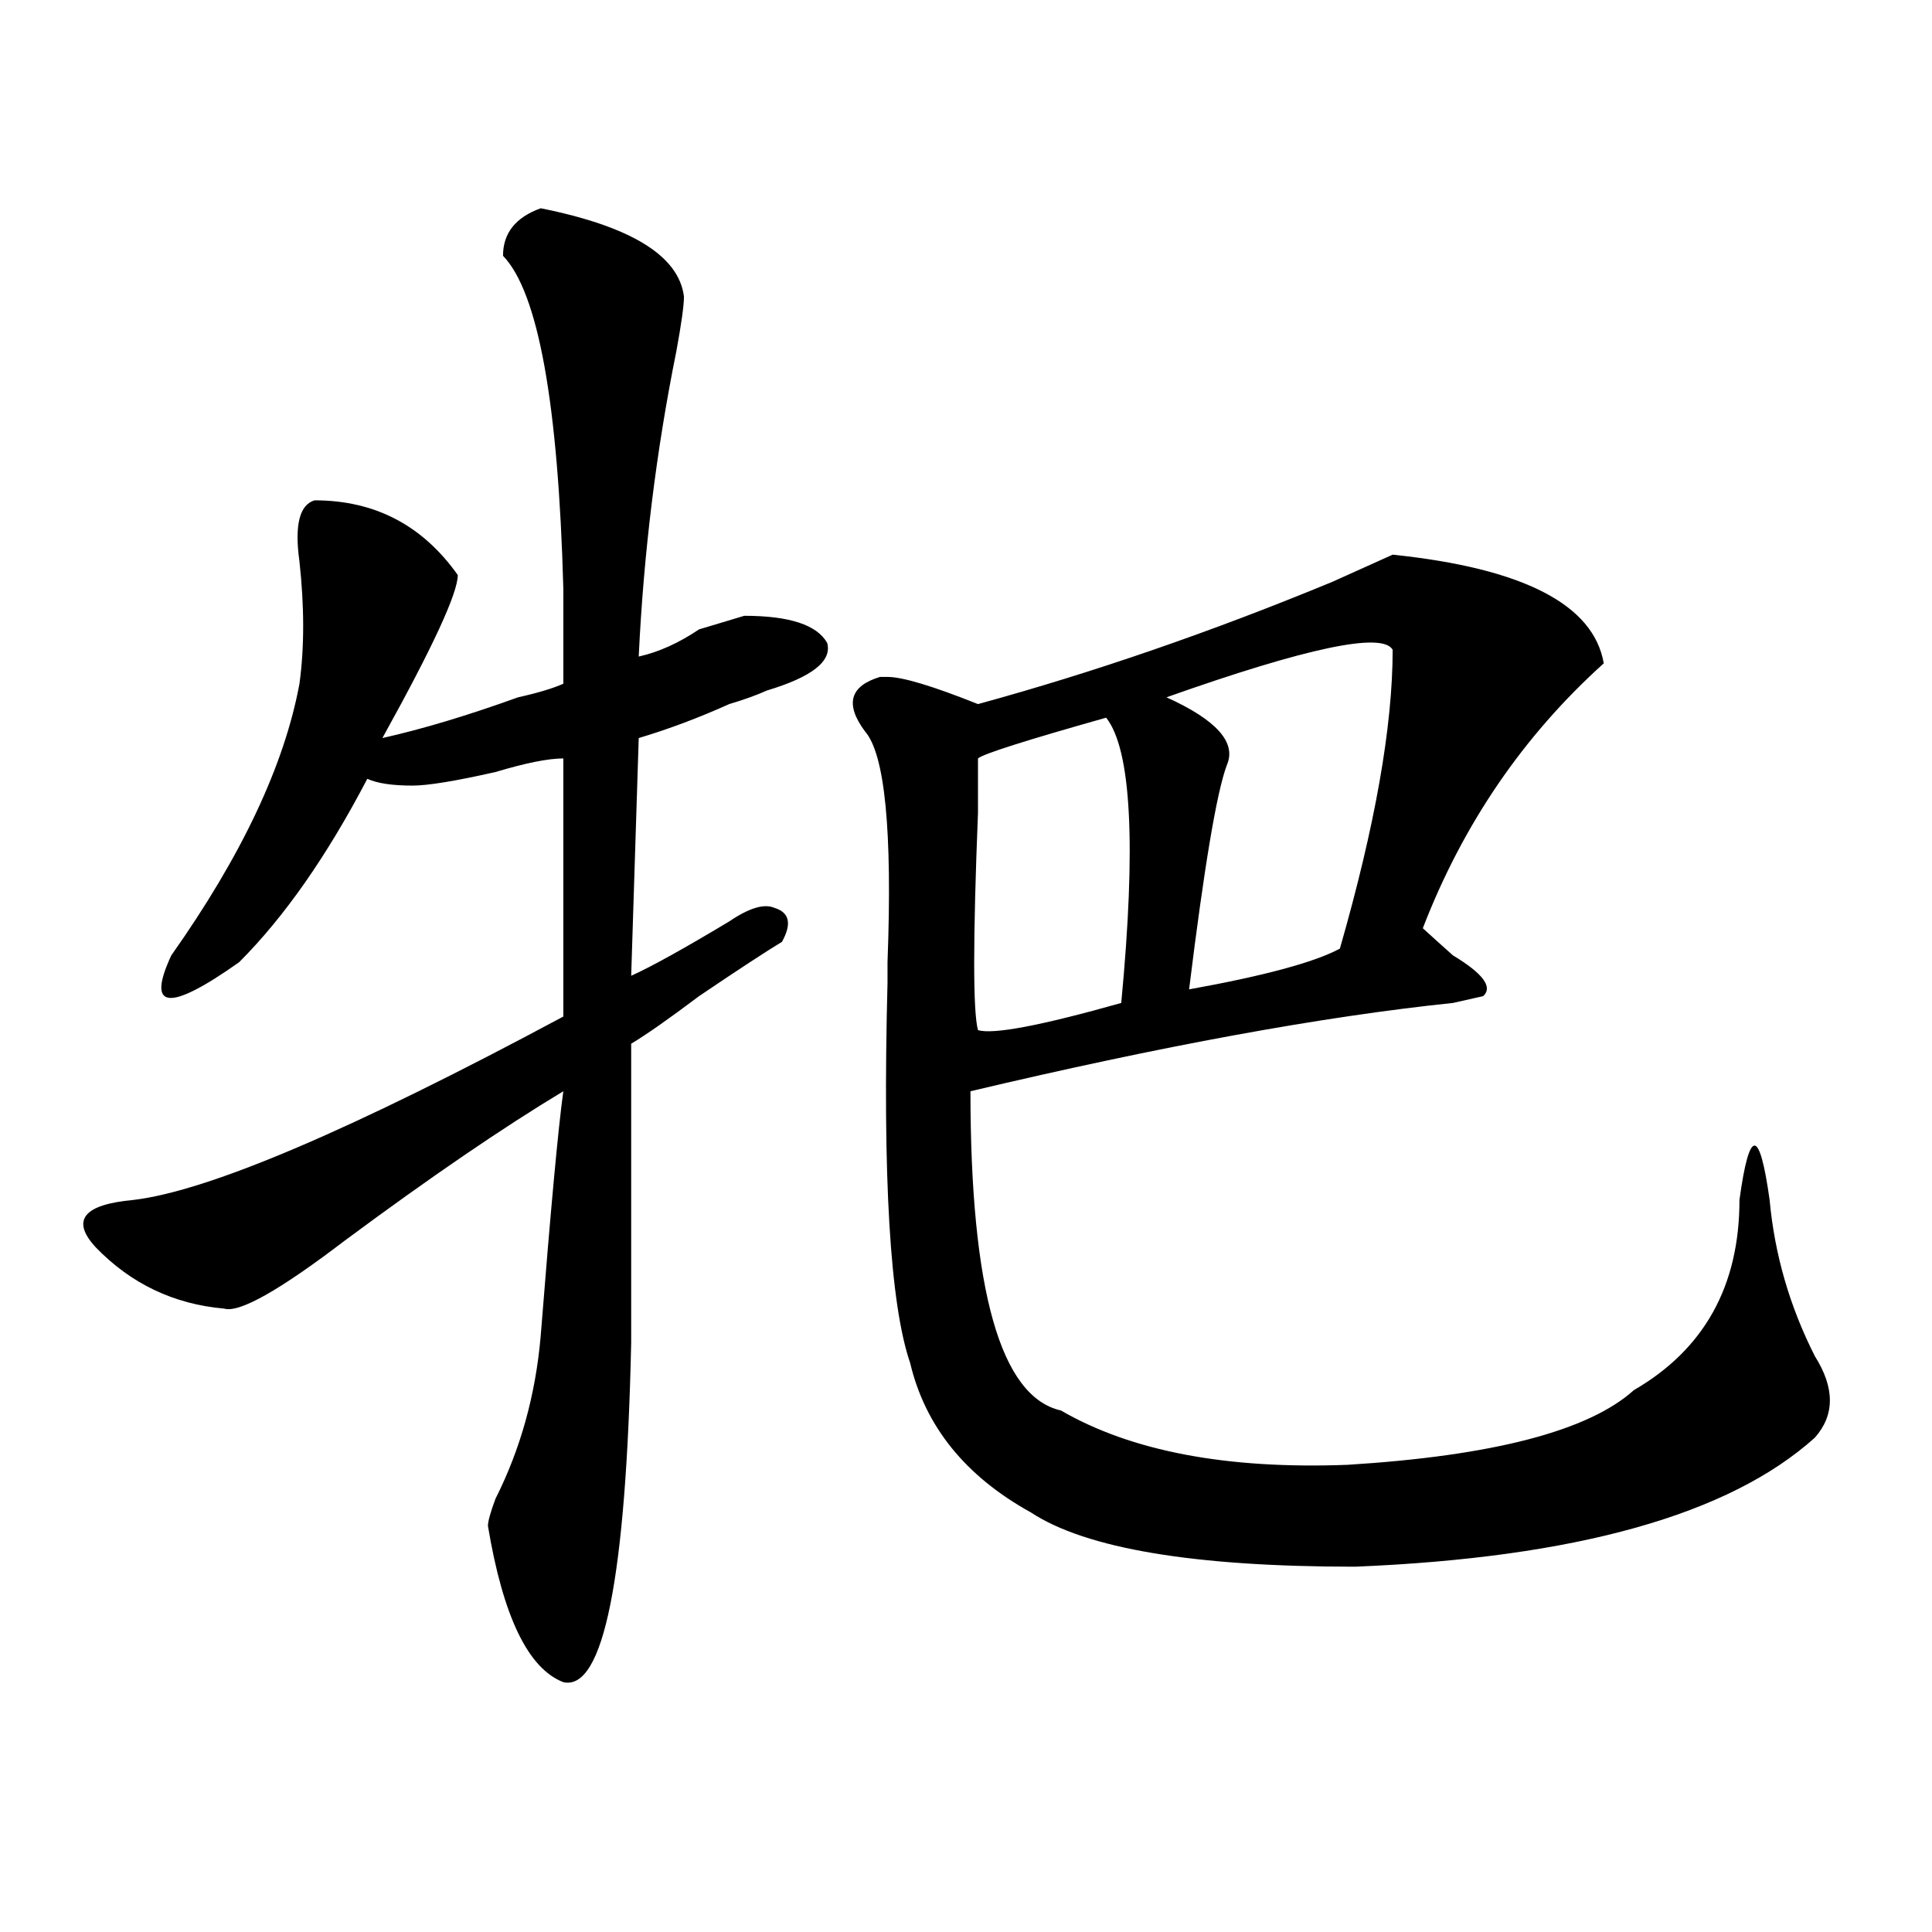 <?xml version="1.0" encoding="utf-8"?>
<!-- Generator: Adobe Illustrator 16.0.0, SVG Export Plug-In . SVG Version: 6.00 Build 0)  -->
<!DOCTYPE svg PUBLIC "-//W3C//DTD SVG 1.1//EN" "http://www.w3.org/Graphics/SVG/1.1/DTD/svg11.dtd">
<svg version="1.1" id="图层_1" xmlns="http://www.w3.org/2000/svg" xmlns:xlink="http://www.w3.org/1999/xlink" x="0px" y="0px"
	 width="1000px" height="1000px" viewBox="0 0 1000 1000" enable-background="new 0 0 1000 1000" xml:space="preserve">
<path d="M279.871,107.797c46.828,9.393,71.522,24.609,74.145,45.703c0,4.724-1.342,14.063-3.902,28.125
	c-10.427,51.581-16.951,104.315-19.512,158.203c10.365-2.307,20.792-7.031,31.219-14.063c7.805-2.307,15.609-4.669,23.414-7.031
	c23.414,0,37.682,4.724,42.926,14.063c2.561,9.393-7.805,17.578-31.219,24.609c-5.244,2.362-11.707,4.724-19.512,7.031
	c-15.609,7.031-31.219,12.909-46.828,17.578l-3.902,123.047c10.365-4.669,27.316-14.063,50.73-28.125
	c10.365-7.031,18.17-9.338,23.414-7.031c7.805,2.362,9.085,8.24,3.902,17.578c-7.805,4.724-22.134,14.063-42.926,28.125
	c-15.609,11.755-27.316,19.94-35.121,24.609c0,23.456,0,75.037,0,154.688c-2.622,121.838-14.329,180.45-35.121,175.781
	c-18.231-7.031-31.219-34.003-39.023-80.859c0-2.307,1.28-7.031,3.902-14.063c12.987-25.763,20.792-53.888,23.414-84.375
	c5.183-65.588,9.085-107.776,11.707-126.563c-31.219,18.787-68.962,44.55-113.168,77.344
	c-33.841,25.818-54.633,37.518-62.438,35.156c-26.036-2.307-48.169-12.854-66.34-31.641c-13.048-14.063-6.524-22.247,19.512-24.609
	c39.023-4.669,113.168-36.31,222.434-94.922V392.562c-7.805,0-19.512,2.362-35.121,7.031c-20.853,4.724-35.121,7.031-42.926,7.031
	c-10.427,0-18.231-1.154-23.414-3.516c-20.853,39.88-42.926,71.521-66.34,94.922c-36.462,25.818-48.169,24.609-35.121-3.516
	c36.401-51.526,58.535-98.438,66.34-140.625c2.562-18.732,2.562-39.825,0-63.281c-2.622-18.732,0-29.279,7.805-31.641
	c31.219,0,55.913,12.909,74.145,38.672c0,9.393-13.048,37.518-39.023,84.375c20.792-4.669,44.206-11.7,70.242-21.094
	c10.366-2.307,18.171-4.669,23.414-7.031c0-11.7,0-28.125,0-49.219c-2.622-96.075-13.048-153.479-31.219-172.266
	C260.359,120.706,266.823,112.521,279.871,107.797z M720.836,287.094c67.62,7.031,104.021,25.818,109.266,56.25
	c-41.646,37.518-72.864,83.221-93.656,137.109c5.183,4.724,10.365,9.393,15.609,14.063c15.609,9.393,20.792,16.425,15.609,21.094
	l-15.609,3.516c-67.682,7.031-150.911,22.302-249.75,45.703c0,103.162,15.609,158.203,46.828,165.234
	c36.401,21.094,85.852,30.487,148.289,28.125c75.425-4.669,124.875-17.578,148.289-38.672
	c36.401-21.094,54.633-53.888,54.633-98.438c2.561-18.732,5.183-28.125,7.805-28.125c2.561,0,5.183,9.393,7.805,28.125
	c2.561,28.125,10.365,55.096,23.414,80.859c10.365,16.425,10.365,30.487,0,42.188c-44.268,39.88-123.595,62.128-238.043,66.797
	c-83.291,0-139.204-9.338-167.801-28.125c-33.841-18.732-54.633-44.495-62.438-77.344c-10.427-30.432-14.329-96.075-11.707-196.875
	c0-2.307,0-5.823,0-10.547c2.561-67.95-1.342-107.776-11.707-119.531c-10.427-14.063-7.805-23.401,7.805-28.125h3.902
	c7.805,0,23.414,4.724,46.828,14.063c59.815-16.37,120.973-37.463,183.41-63.281C705.227,294.125,715.592,289.456,720.836,287.094z
	 M572.547,371.469c-41.646,11.755-63.779,18.787-66.34,21.094c0,4.724,0,14.063,0,28.125c-2.622,65.643-2.622,103.162,0,112.5
	c7.805,2.362,32.499-2.307,74.145-14.063C588.156,437.112,585.534,387.893,572.547,371.469z M720.836,336.312
	c-5.244-9.338-44.268-1.154-117.07,24.609c25.975,11.755,36.401,23.456,31.219,35.156c-5.244,14.063-11.707,52.734-19.512,116.016
	c39.023-7.031,64.998-14.063,78.047-21.094C711.689,427.719,720.836,376.193,720.836,336.312z"/>
</svg>
